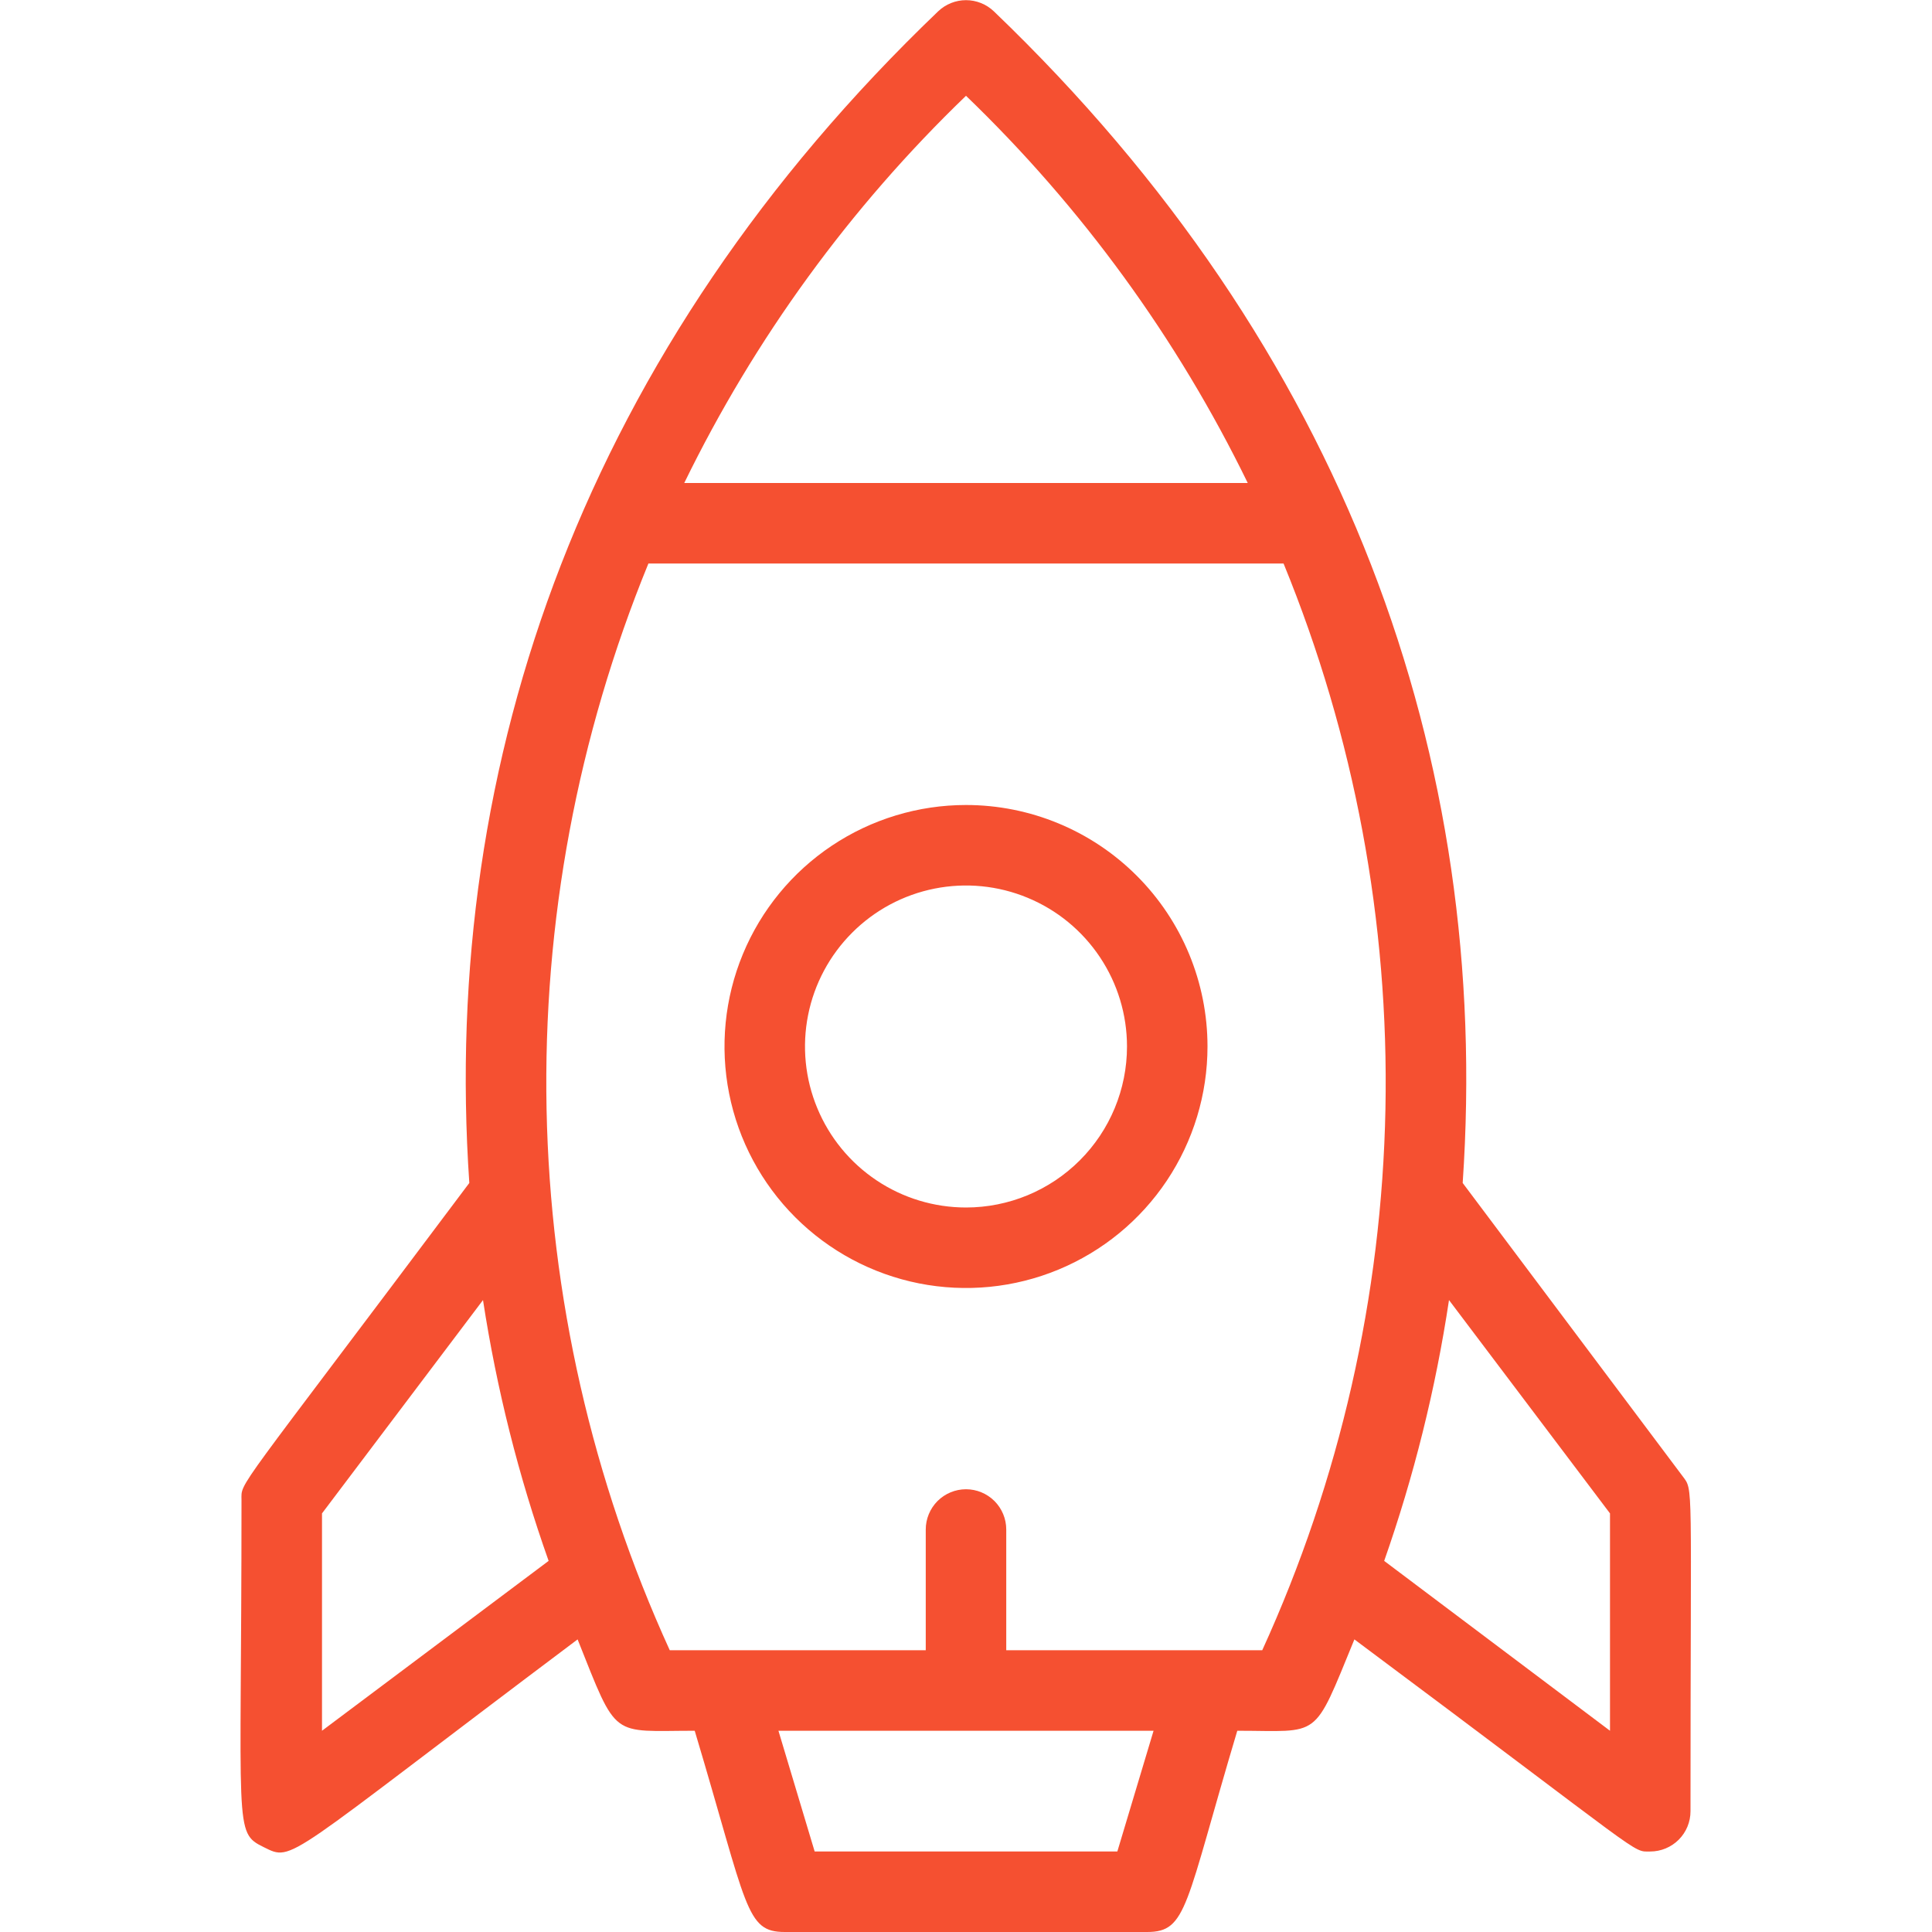 <svg width="60" height="60" viewBox="0 0 60 60" fill="none" xmlns="http://www.w3.org/2000/svg">
<g clip-path="url(#clip0_349:354)">
<path d="M30 25C28.517 25 27.067 25.44 25.833 26.264C24.6 27.088 23.639 28.259 23.071 29.63C22.503 31 22.355 32.508 22.644 33.963C22.933 35.418 23.648 36.754 24.697 37.803C25.746 38.852 27.082 39.566 28.537 39.856C29.992 40.145 31.5 39.997 32.87 39.429C34.241 38.861 35.412 37.9 36.236 36.667C37.06 35.433 37.5 33.983 37.5 32.5C37.5 30.511 36.71 28.603 35.303 27.197C33.897 25.79 31.989 25 30 25ZM30 37.5C29.011 37.5 28.044 37.207 27.222 36.657C26.4 36.108 25.759 35.327 25.381 34.413C25.002 33.5 24.903 32.495 25.096 31.524C25.289 30.555 25.765 29.664 26.465 28.965C27.164 28.265 28.055 27.789 29.025 27.596C29.994 27.403 31 27.502 31.913 27.881C32.827 28.259 33.608 28.9 34.157 29.722C34.707 30.544 35 31.511 35 32.5C35 33.826 34.473 35.098 33.535 36.035C32.598 36.973 31.326 37.5 30 37.5Z" fill="#F55031"/>
<path d="M52.25 45.838L45.425 36.738C46.325 23.575 41.788 10.825 30.863 0.35C30.63 0.129 30.321 0.005 30 0.005C29.679 0.005 29.37 0.129 29.137 0.35C18.225 10.8 13.675 23.575 14.575 36.738C7.2 46.575 7.5 45.988 7.5 46.588C7.5 56.863 7.25 56.9 8.187 57.363C9.125 57.825 8.75 57.813 17.938 50.913C19.188 54.05 18.95 53.75 21.575 53.75C23.225 59.263 23.15 60 24.375 60H35.625C36.875 60 36.8 59.188 38.425 53.75C41.038 53.75 40.763 54.075 42.062 50.913C51.25 57.763 50.663 57.5 51.25 57.5C51.581 57.5 51.899 57.368 52.134 57.134C52.368 56.9 52.5 56.582 52.5 56.25C52.5 45.825 52.6 46.313 52.25 45.838ZM30 2.975C33.599 6.439 36.561 10.51 38.75 15H21.25C23.439 10.51 26.401 6.439 30 2.975ZM10 47L15 40.375C15.423 43.133 16.105 45.845 17.038 48.475L10 53.75V47ZM34.7 57.5H25.3L24.175 53.75H35.825L34.7 57.5ZM39.2 51.25H31.25V47.5C31.25 47.169 31.118 46.851 30.884 46.616C30.649 46.382 30.331 46.25 30 46.25C29.669 46.25 29.351 46.382 29.116 46.616C28.882 46.851 28.75 47.169 28.75 47.5V51.25H20.8C18.39 45.968 17.088 40.248 16.974 34.444C16.86 28.639 17.937 22.873 20.137 17.5H39.862C42.063 22.873 43.14 28.639 43.026 34.444C42.912 40.248 41.61 45.968 39.2 51.25ZM50 53.75L42.987 48.475C43.911 45.844 44.585 43.132 45 40.375L50 47V53.75Z" fill="#F55031"/>
</g>
<defs>
<clipPath id="clip0_349:354">
<rect width="60" height="60" fill="white"/>
</clipPath>
</defs>
</svg>
